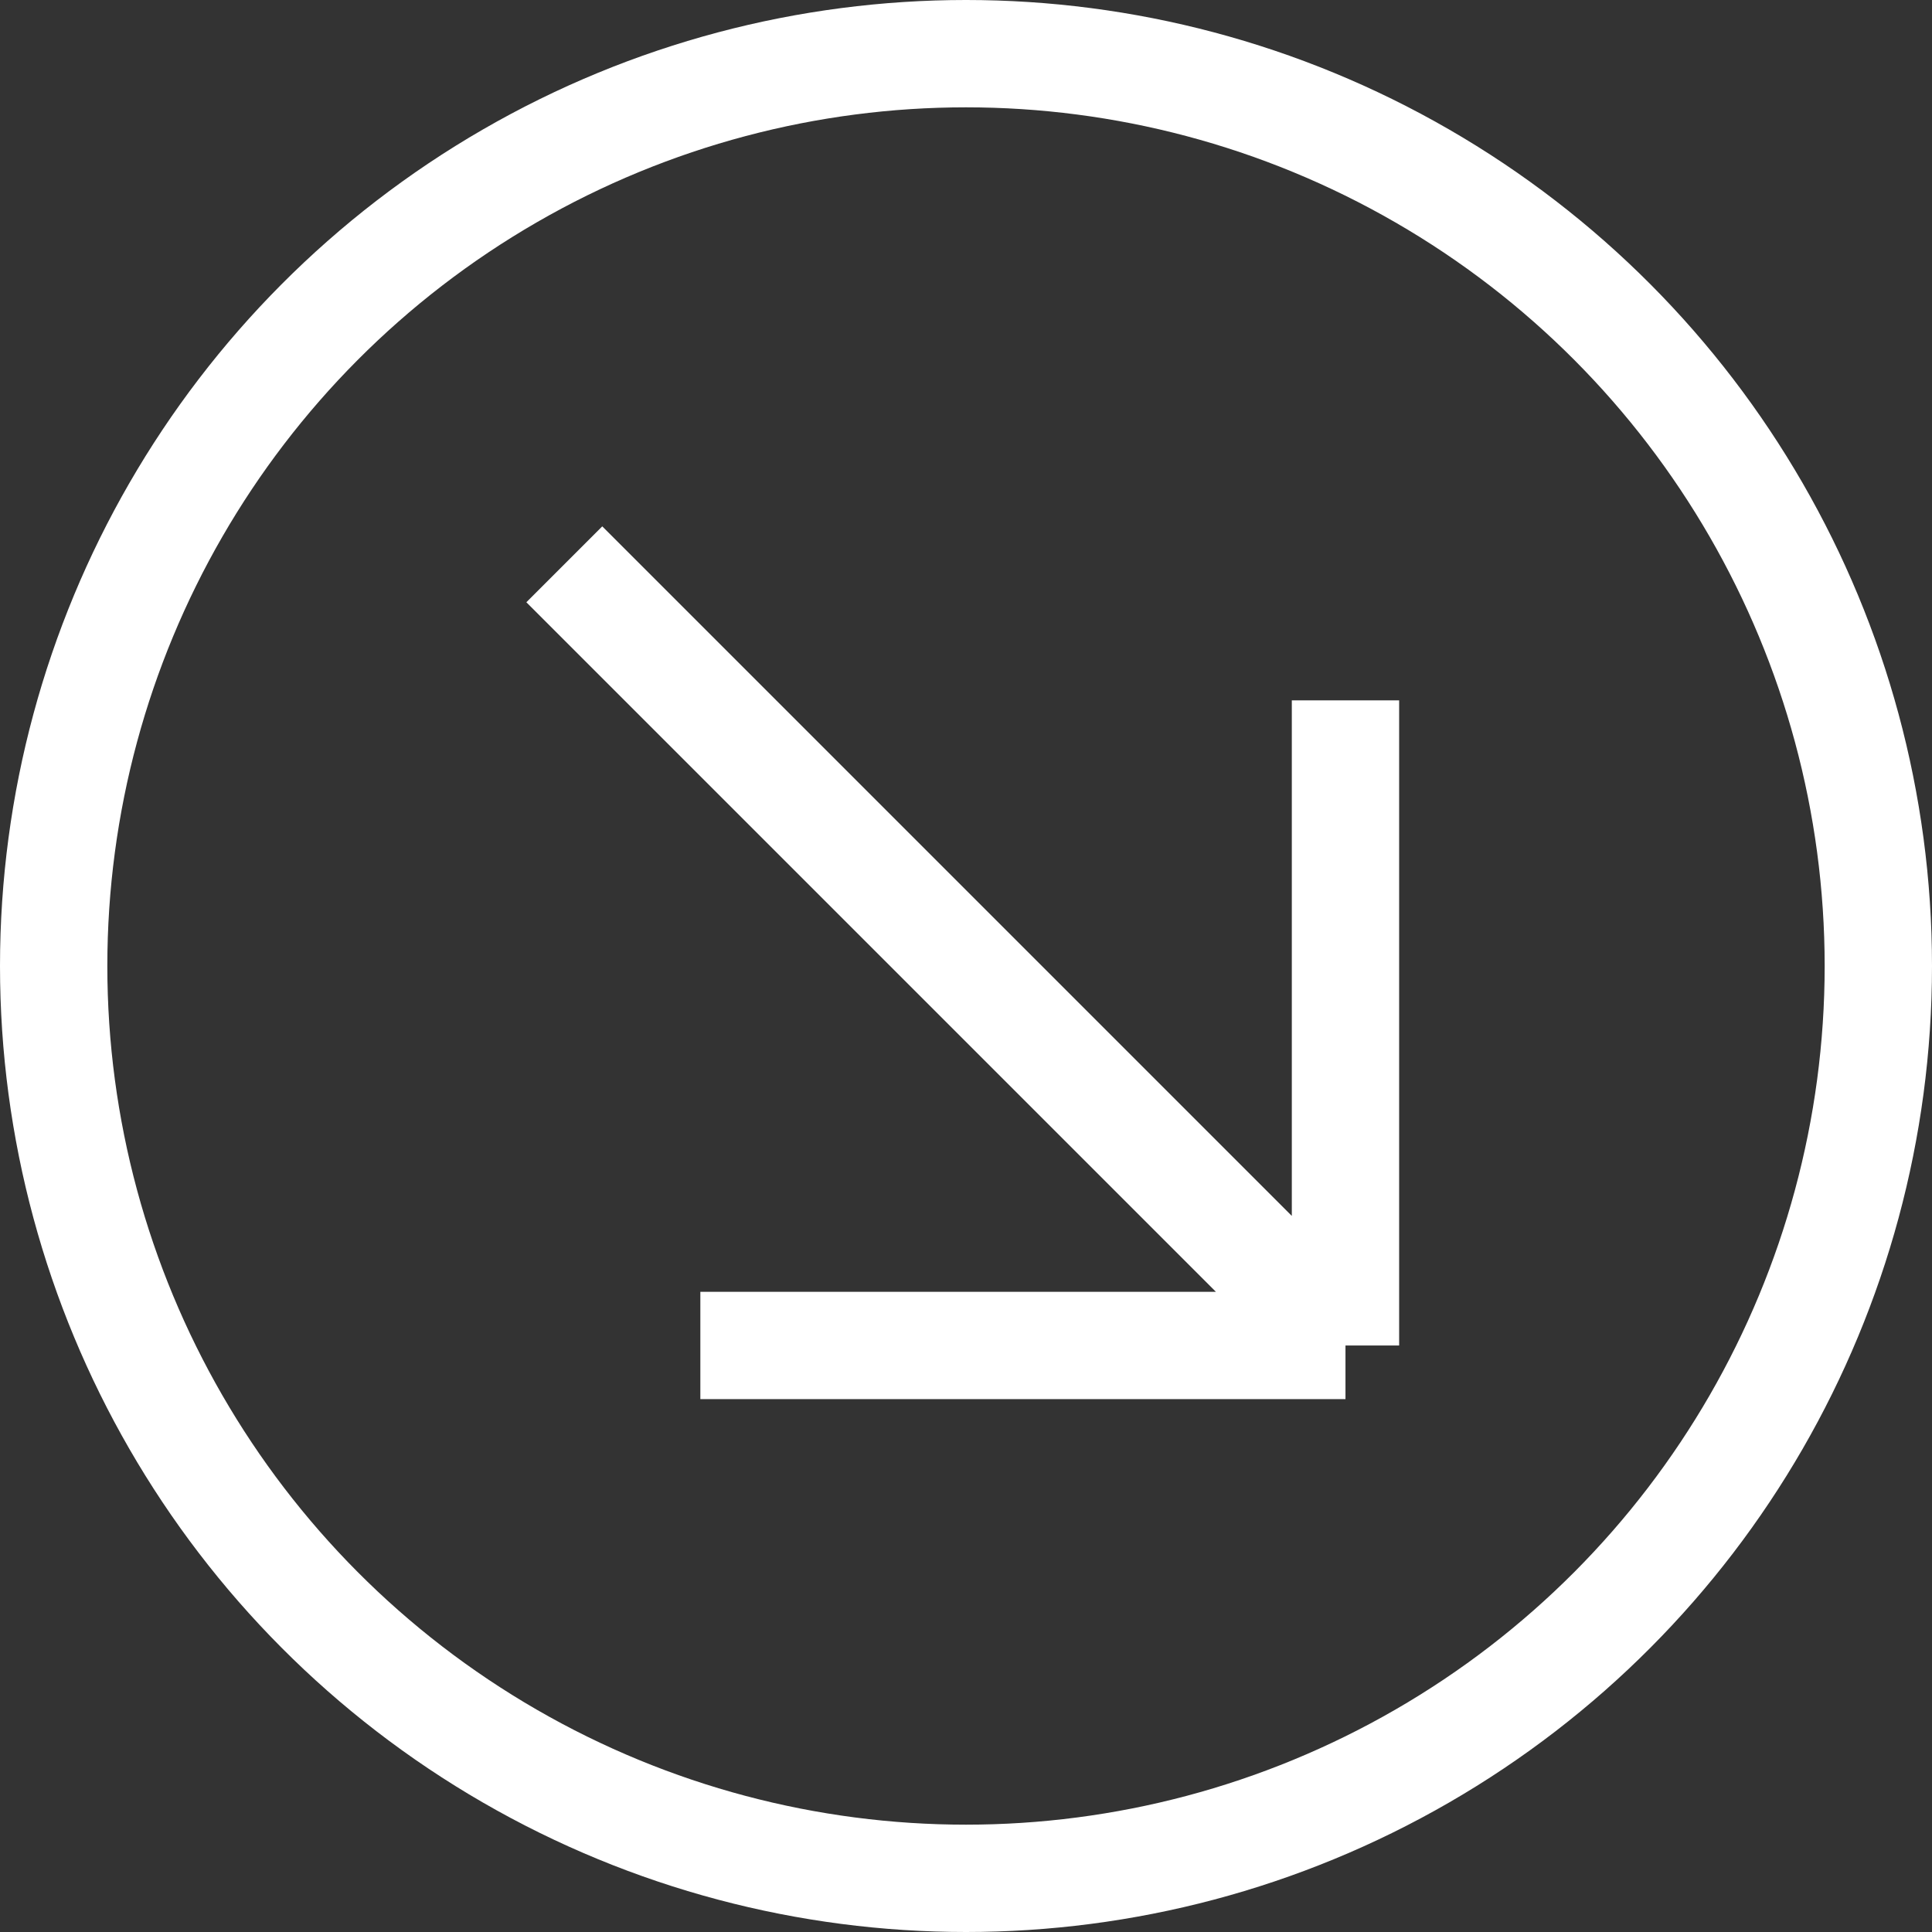 <?xml version="1.0" encoding="UTF-8"?> <svg xmlns="http://www.w3.org/2000/svg" width="36" height="36" viewBox="0 0 36 36" fill="none"><rect x="0" y="0" width="36" height="36" fill="#333333" stroke="none"/> <circle r="17" transform="matrix(-1 0 0 1 18 18)" stroke="white" stroke-width="2"></circle> <path d="M25.071 25.071V13.05M25.071 25.071H13.05M25.071 25.071L10.515 10.515" stroke="white" stroke-width="2"></path> </svg> 